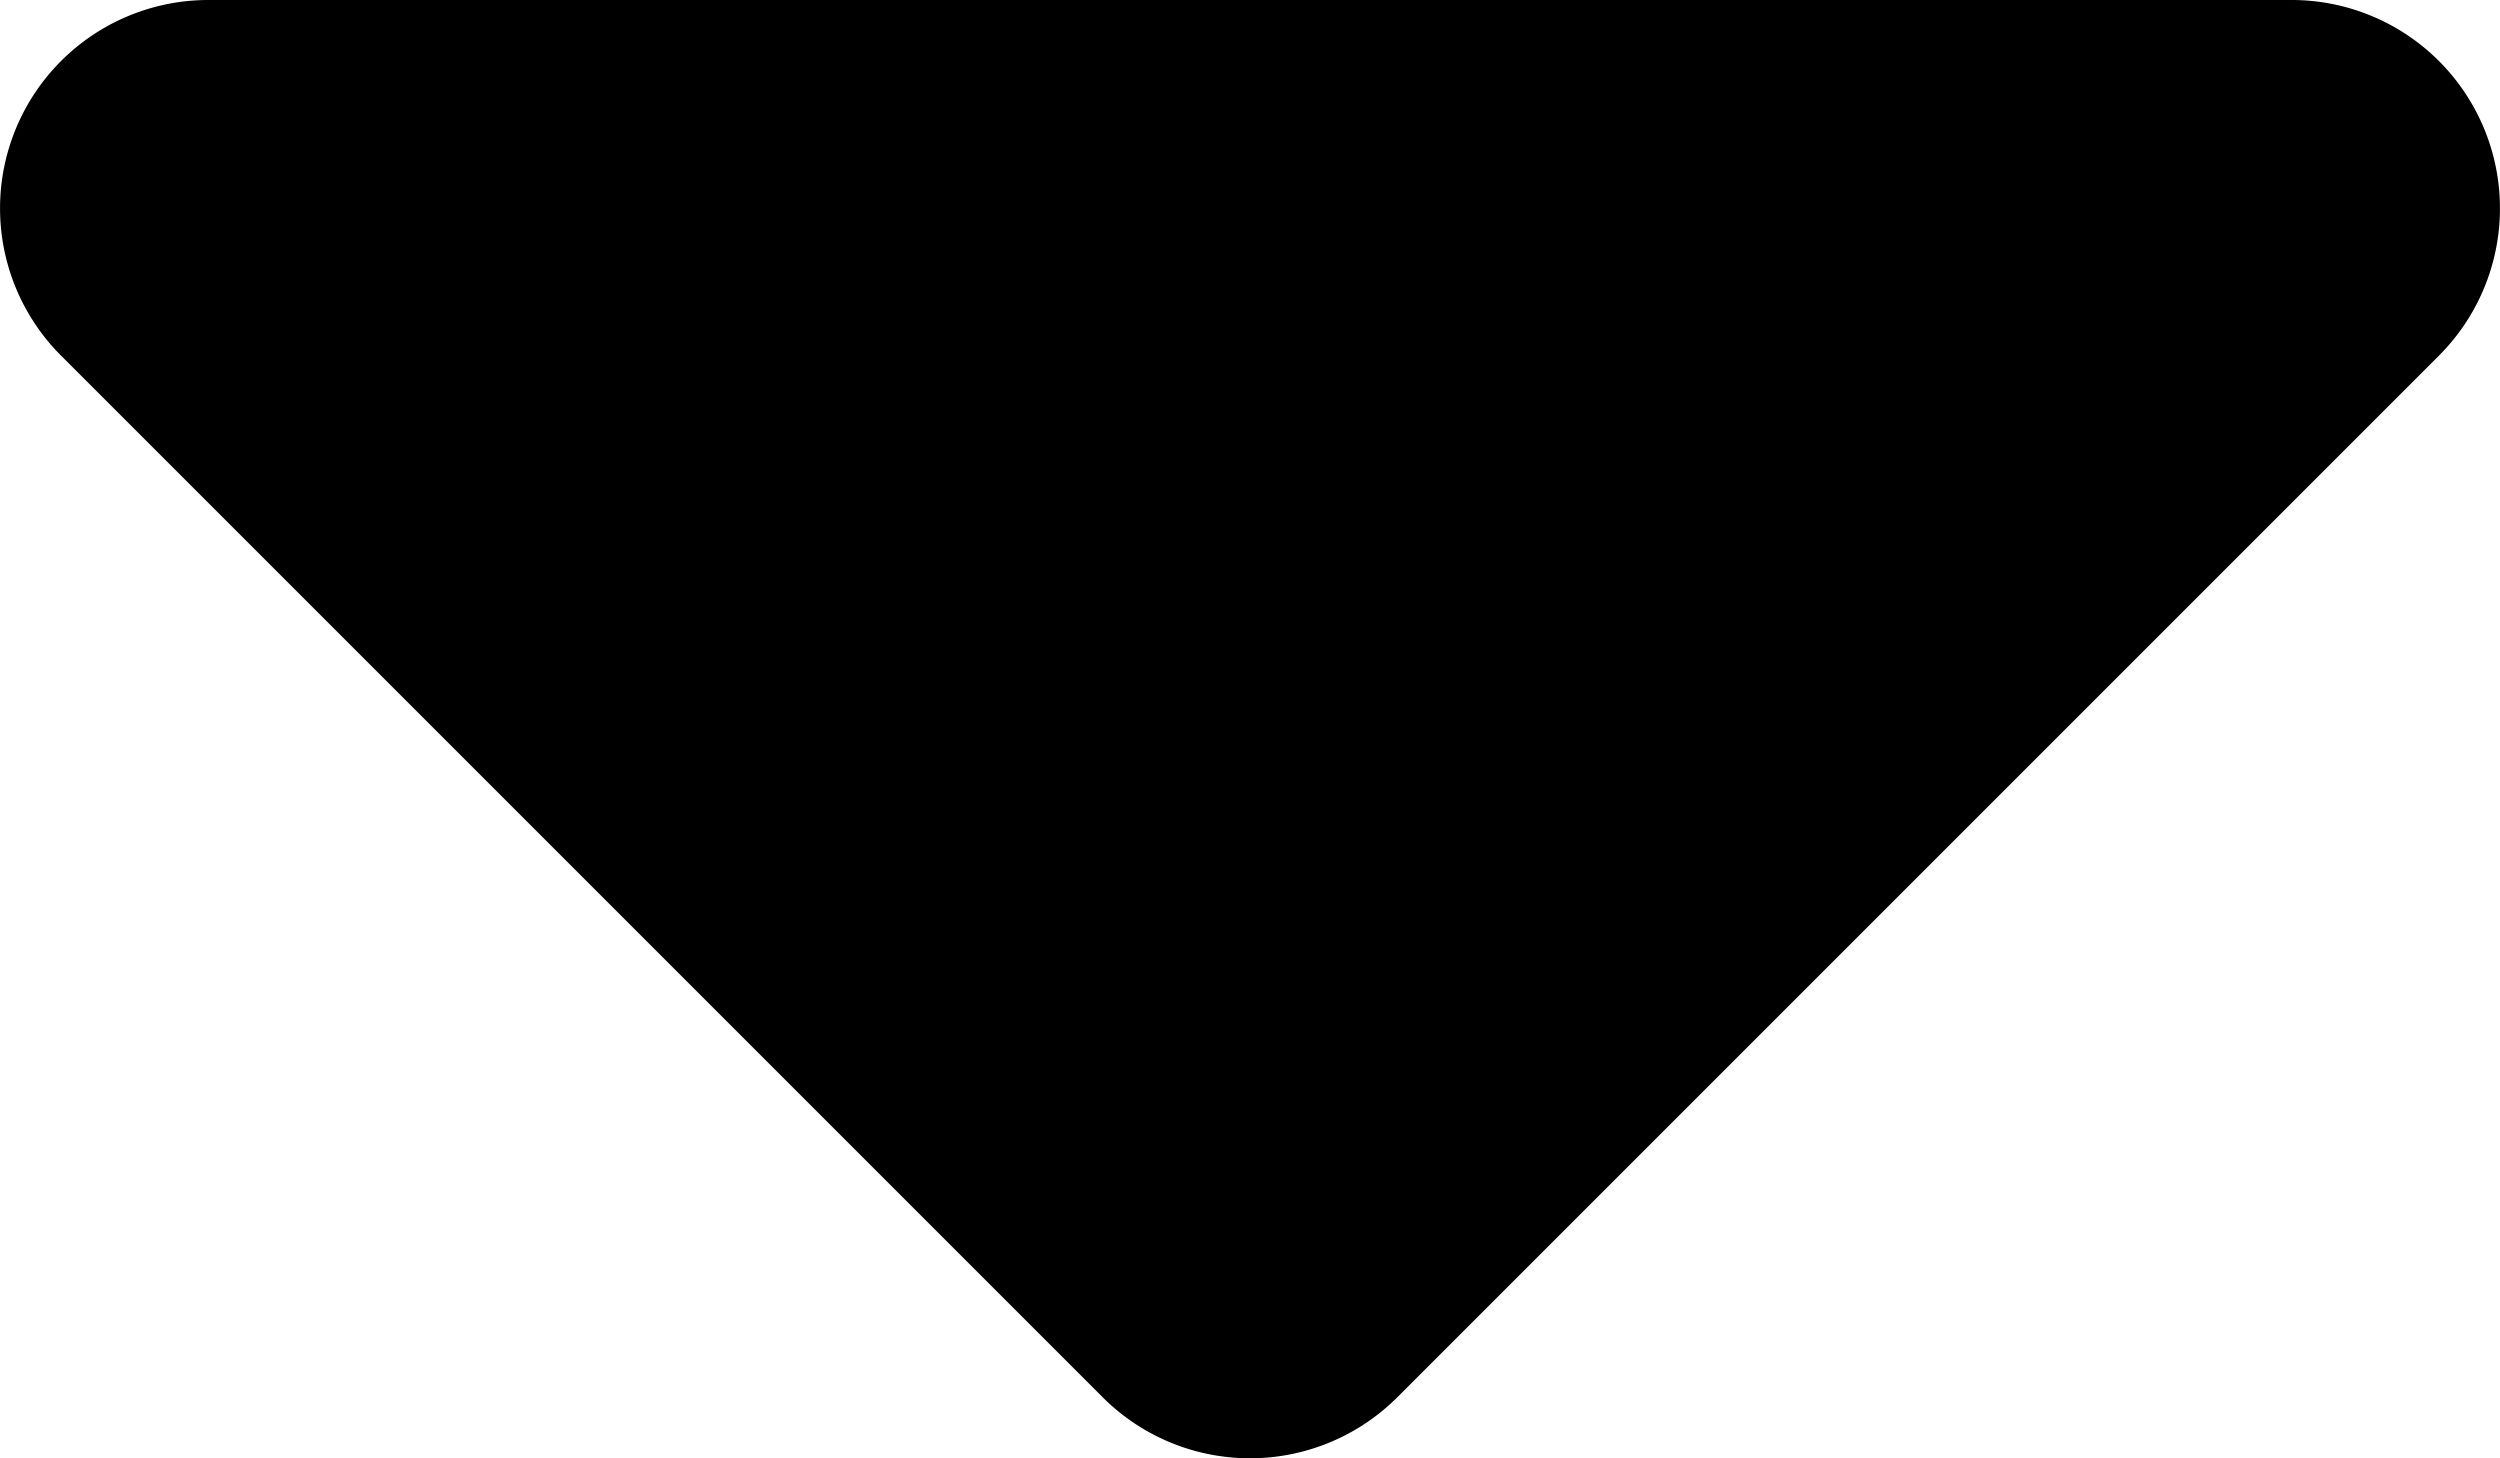 <svg xmlns="http://www.w3.org/2000/svg" fill="none" viewBox="6 8.5 12 7"><path fill="#000" fill-rule="evenodd" d="M7 8.5a1 1 0 0 0-.707 1.707l5 5a1 1 0 0 0 1.414 0l5-5A1 1 0 0 0 17 8.5H7Z" clip-rule="evenodd"/></svg>